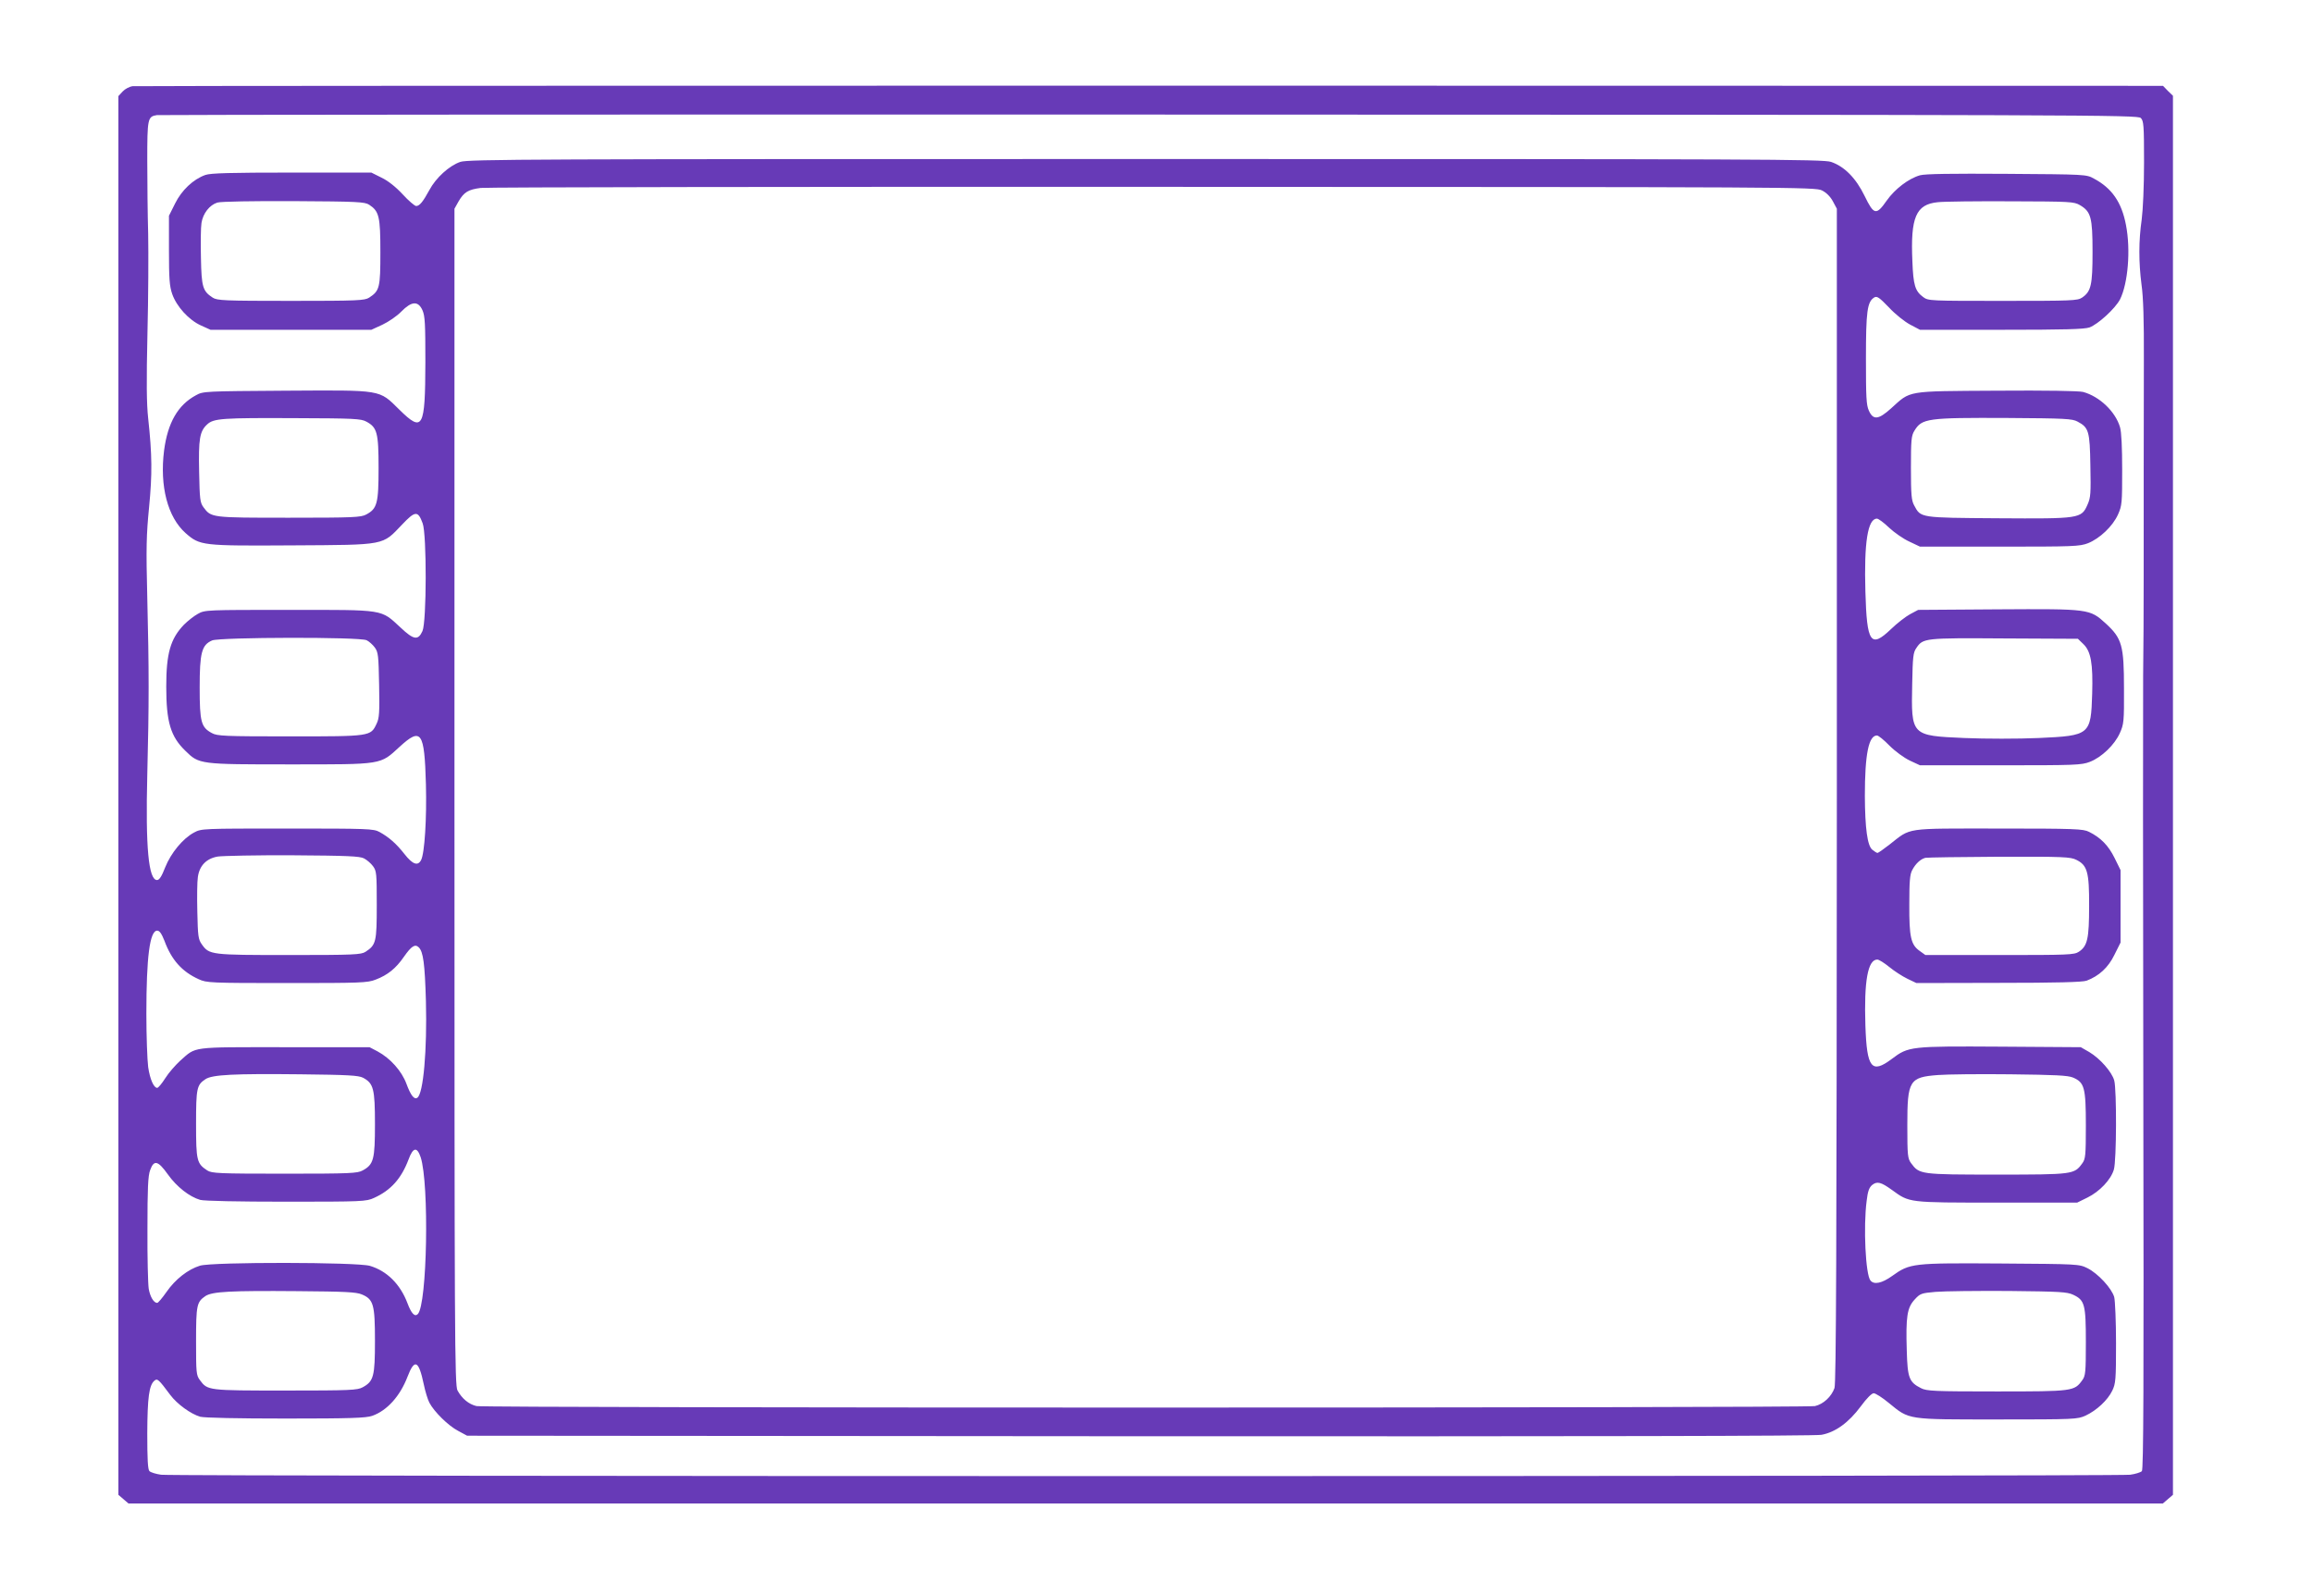 <?xml version="1.0" standalone="no"?>
<!DOCTYPE svg PUBLIC "-//W3C//DTD SVG 20010904//EN"
 "http://www.w3.org/TR/2001/REC-SVG-20010904/DTD/svg10.dtd">
<svg version="1.0" xmlns="http://www.w3.org/2000/svg"
 width="1280pt" height="883pt" viewBox="0 0 1280 883"
 preserveAspectRatio="xMidYMid meet">
<g transform="translate(0,883) scale(0.1,-0.1)"
fill="#673ab7" stroke="none">
<path d="M734 8353 c-17 -2 -42 -15 -55 -29 l-24 -26 0 -3870 0 -3870 28 -24
28 -24 5629 0 5629 0 28 24 28 24 0 3871 0 3871 -28 27 -27 28 -5603 1 c-3081
0 -5616 -1 -5633 -3z m11113 -176 c16 -16 18 -40 18 -245 0 -133 -6 -264 -13
-317 -17 -117 -17 -236 -1 -360 10 -68 14 -202 13 -415 -1 -400 -1 -806 -1
-1197 0 -170 -1 -418 -3 -553 -1 -135 -1 -1177 1 -2317 3 -1627 1 -2075 -8
-2084 -7 -7 -36 -16 -65 -20 -69 -10 -10827 -10 -10896 0 -29 4 -58 13 -65 20
-9 9 -12 66 -12 209 1 200 10 267 40 292 16 13 23 7 87 -79 38 -51 114 -106
166 -121 23 -6 207 -10 473 -10 361 0 444 3 479 15 82 29 154 109 195 216 39
102 62 92 90 -41 8 -39 22 -85 31 -102 26 -50 105 -128 159 -156 l50 -27 3720
-3 c2491 -1 3738 1 3775 8 77 14 151 68 217 157 33 45 61 73 72 73 10 0 48
-24 84 -54 115 -94 97 -91 602 -91 428 0 441 1 486 21 62 29 123 86 148 138
19 39 21 61 21 262 0 120 -5 236 -10 256 -14 49 -90 131 -148 160 -47 23 -50
23 -480 26 -489 3 -502 2 -601 -69 -56 -40 -100 -50 -120 -25 -27 32 -40 297
-21 441 6 53 14 74 31 88 27 21 48 16 109 -28 98 -71 86 -70 580 -70 l445 0
57 28 c67 33 130 99 146 155 15 49 16 442 2 493 -13 47 -79 122 -138 157 l-47
27 -443 3 c-501 3 -510 2 -603 -68 -112 -84 -138 -51 -146 184 -8 246 13 366
66 366 9 0 39 -19 66 -41 28 -23 73 -52 100 -65 l50 -24 455 1 c322 0 464 4
487 12 69 26 120 73 154 143 l34 68 0 201 0 200 -33 67 c-34 69 -77 113 -142
145 -32 16 -76 18 -500 18 -528 0 -481 7 -604 -89 -32 -25 -62 -46 -66 -46 -4
0 -17 8 -29 18 -27 22 -40 118 -41 297 0 231 21 335 67 335 8 0 39 -25 69 -56
32 -32 80 -67 113 -83 l56 -26 445 0 c415 0 448 1 495 19 65 25 137 94 166
159 22 49 24 64 23 247 0 238 -11 277 -100 359 -90 82 -90 82 -601 79 l-438
-3 -45 -24 c-24 -13 -72 -50 -106 -83 -112 -107 -133 -76 -141 207 -8 274 13
405 64 405 8 0 38 -22 67 -50 29 -27 79 -62 112 -77 l59 -28 440 0 c410 0 443
1 490 19 65 26 137 94 166 159 22 49 23 65 23 247 0 123 -4 210 -12 236 -25
86 -113 170 -204 195 -24 6 -203 9 -481 7 -505 -3 -471 2 -582 -98 -70 -63
-99 -66 -123 -12 -14 31 -16 74 -16 287 0 262 7 315 46 339 15 9 28 0 81 -55
34 -37 87 -79 117 -95 l55 -29 450 0 c349 0 458 3 488 13 48 18 142 104 169
155 44 88 60 274 33 412 -24 126 -78 204 -178 257 -41 23 -47 23 -482 26 -306
2 -452 0 -480 -8 -63 -18 -139 -76 -184 -140 -58 -83 -71 -80 -122 25 -48 99
-112 164 -186 189 -42 15 -393 16 -3793 16 -3400 0 -3751 -1 -3793 -16 -61
-21 -135 -88 -171 -156 -35 -64 -54 -88 -73 -88 -8 0 -42 29 -75 65 -38 41
-81 75 -117 92 l-56 28 -440 0 c-341 0 -448 -3 -478 -13 -68 -24 -132 -85
-168 -158 l-34 -68 0 -190 c0 -158 3 -200 18 -243 24 -69 92 -144 159 -174
l53 -24 445 0 445 0 61 28 c34 16 81 48 105 73 57 58 93 60 117 7 14 -32 16
-75 16 -288 -1 -366 -14 -390 -144 -262 -115 113 -89 108 -631 105 -444 -3
-455 -3 -494 -25 -101 -54 -157 -153 -177 -306 -25 -198 20 -369 119 -457 80
-70 90 -71 594 -68 519 3 493 -1 604 115 73 77 88 78 114 7 23 -61 22 -545 -1
-596 -24 -53 -48 -50 -121 19 -112 103 -82 98 -617 98 -458 0 -466 0 -505 -22
-22 -12 -56 -39 -77 -60 -75 -78 -98 -159 -98 -343 0 -195 24 -276 106 -355
76 -75 79 -75 579 -75 517 0 497 -3 606 97 120 110 138 85 146 -207 5 -187 -7
-383 -27 -420 -18 -34 -47 -23 -91 33 -46 59 -88 95 -139 123 -33 18 -63 19
-510 19 -470 0 -475 0 -516 -22 -62 -33 -128 -113 -160 -193 -19 -49 -32 -70
-45 -70 -47 0 -64 181 -54 580 10 395 10 582 0 985 -7 273 -5 346 10 498 18
185 17 289 -5 492 -9 81 -10 204 -4 470 5 198 6 446 4 550 -3 105 -5 287 -5
406 0 233 2 244 53 252 15 2 2487 4 5494 3 5236 -1 5468 -2 5485 -19z m-1764
-401 c24 -12 46 -34 60 -60 l22 -41 0 -3245 c-1 -2542 -4 -3253 -13 -3281 -17
-48 -61 -89 -108 -100 -52 -11 -7356 -11 -7407 0 -43 10 -80 41 -105 86 -16
28 -17 275 -17 3285 l0 3255 23 41 c30 51 53 65 122 74 30 4 1704 7 3720 6
3571 -1 3666 -1 3703 -20z m-8040 -79 c55 -36 62 -65 62 -262 0 -197 -4 -214
-62 -252 -25 -16 -62 -18 -433 -18 -371 0 -408 2 -433 18 -55 36 -62 58 -65
220 -2 82 -1 169 3 193 8 53 45 100 88 113 18 6 202 9 422 8 354 -2 393 -4
418 -20z m9467 -2 c61 -36 70 -67 70 -258 0 -185 -8 -220 -58 -254 -25 -17
-58 -18 -439 -18 -402 0 -412 0 -440 21 -45 33 -55 66 -60 198 -11 244 20 315
140 327 34 4 217 6 407 5 327 -1 347 -2 380 -21z m-9483 -1198 c60 -32 68 -61
68 -257 0 -196 -8 -225 -68 -257 -29 -16 -71 -18 -427 -18 -431 0 -431 0 -474
58 -19 26 -21 45 -24 195 -4 183 3 225 44 263 36 34 83 37 494 35 317 -1 358
-3 387 -19z m9470 0 c62 -33 68 -52 71 -243 3 -154 2 -177 -16 -217 -34 -77
-42 -78 -498 -75 -432 3 -424 2 -461 71 -15 27 -18 58 -18 207 0 153 2 179 19
206 42 69 70 73 516 71 317 -2 358 -4 387 -20z m-9468 -1210 c13 -6 34 -25 45
-40 19 -26 21 -44 24 -207 3 -152 1 -185 -14 -215 -33 -70 -32 -70 -479 -70
-364 0 -403 2 -432 18 -60 32 -68 61 -68 252 0 193 11 236 69 261 43 18 819
20 855 1z m9500 -21 c42 -40 54 -108 49 -275 -7 -228 -12 -232 -295 -245 -118
-5 -294 -5 -413 0 -294 13 -294 12 -288 299 3 149 5 174 23 199 37 55 44 56
487 53 l407 -2 30 -29z m-9515 -1186 c16 -8 39 -28 50 -43 20 -27 21 -41 21
-216 0 -204 -4 -220 -62 -258 -25 -16 -62 -18 -423 -18 -433 0 -442 1 -483 59
-20 28 -22 45 -25 180 -2 82 -1 169 3 193 9 63 47 102 110 113 28 4 214 8 415
7 302 -2 370 -5 394 -17z m9476 -8 c61 -30 72 -67 71 -256 0 -181 -9 -221 -57
-253 -26 -17 -58 -18 -439 -18 l-410 0 -32 23 c-48 34 -58 76 -57 257 0 127 3
166 16 190 19 36 46 61 73 68 11 2 196 5 410 6 353 1 393 -1 425 -17z m-10580
-448 c39 -106 97 -171 190 -213 43 -20 65 -21 487 -21 408 0 447 1 492 19 66
25 112 62 156 126 42 60 62 73 83 52 24 -25 33 -88 39 -297 7 -269 -14 -515
-48 -535 -17 -11 -36 13 -60 78 -26 70 -89 141 -160 179 l-44 23 -470 0 c-526
0 -487 5 -578 -75 -26 -24 -64 -67 -82 -96 -19 -30 -39 -54 -45 -54 -19 0 -40
47 -50 115 -5 39 -10 171 -10 295 0 316 19 460 60 460 13 0 24 -16 40 -56z
m1099 -758 c58 -31 66 -61 66 -256 0 -196 -7 -224 -68 -257 -29 -16 -68 -18
-432 -18 -366 0 -403 2 -428 18 -58 38 -62 54 -62 257 0 199 4 216 52 248 38
25 155 31 525 27 265 -3 321 -6 347 -19z m9463 1 c63 -27 71 -55 71 -265 0
-166 -2 -186 -20 -210 -44 -61 -51 -62 -473 -62 -424 0 -428 1 -474 63 -19 26
-21 42 -21 210 0 248 11 266 170 278 50 4 230 6 401 4 249 -3 317 -6 346 -18z
m-9144 -441 c48 -148 36 -816 -16 -868 -17 -17 -36 4 -57 60 -40 106 -114 179
-208 207 -72 21 -870 22 -940 1 -66 -20 -137 -75 -186 -146 -23 -33 -46 -60
-51 -60 -19 0 -39 33 -47 78 -4 26 -8 175 -7 332 0 222 3 294 15 325 21 58 43
53 98 -24 49 -69 120 -124 179 -141 23 -6 207 -10 477 -10 420 0 442 1 485 21
93 42 151 107 191 213 25 68 47 71 67 12z m-326 -759 c65 -27 73 -56 73 -257
0 -196 -7 -224 -68 -257 -29 -16 -68 -18 -427 -18 -431 0 -431 0 -474 58 -20
27 -21 41 -21 215 0 201 4 217 52 250 39 25 140 30 508 27 265 -2 326 -5 357
-18z m9471 -2 c64 -30 70 -54 70 -263 0 -166 -2 -186 -20 -210 -44 -61 -51
-62 -473 -62 -347 0 -388 2 -419 18 -66 33 -75 57 -79 207 -6 189 2 238 43
283 31 34 37 36 116 43 46 4 228 6 404 5 284 -3 324 -5 358 -21z"/>
</g>
</svg>
